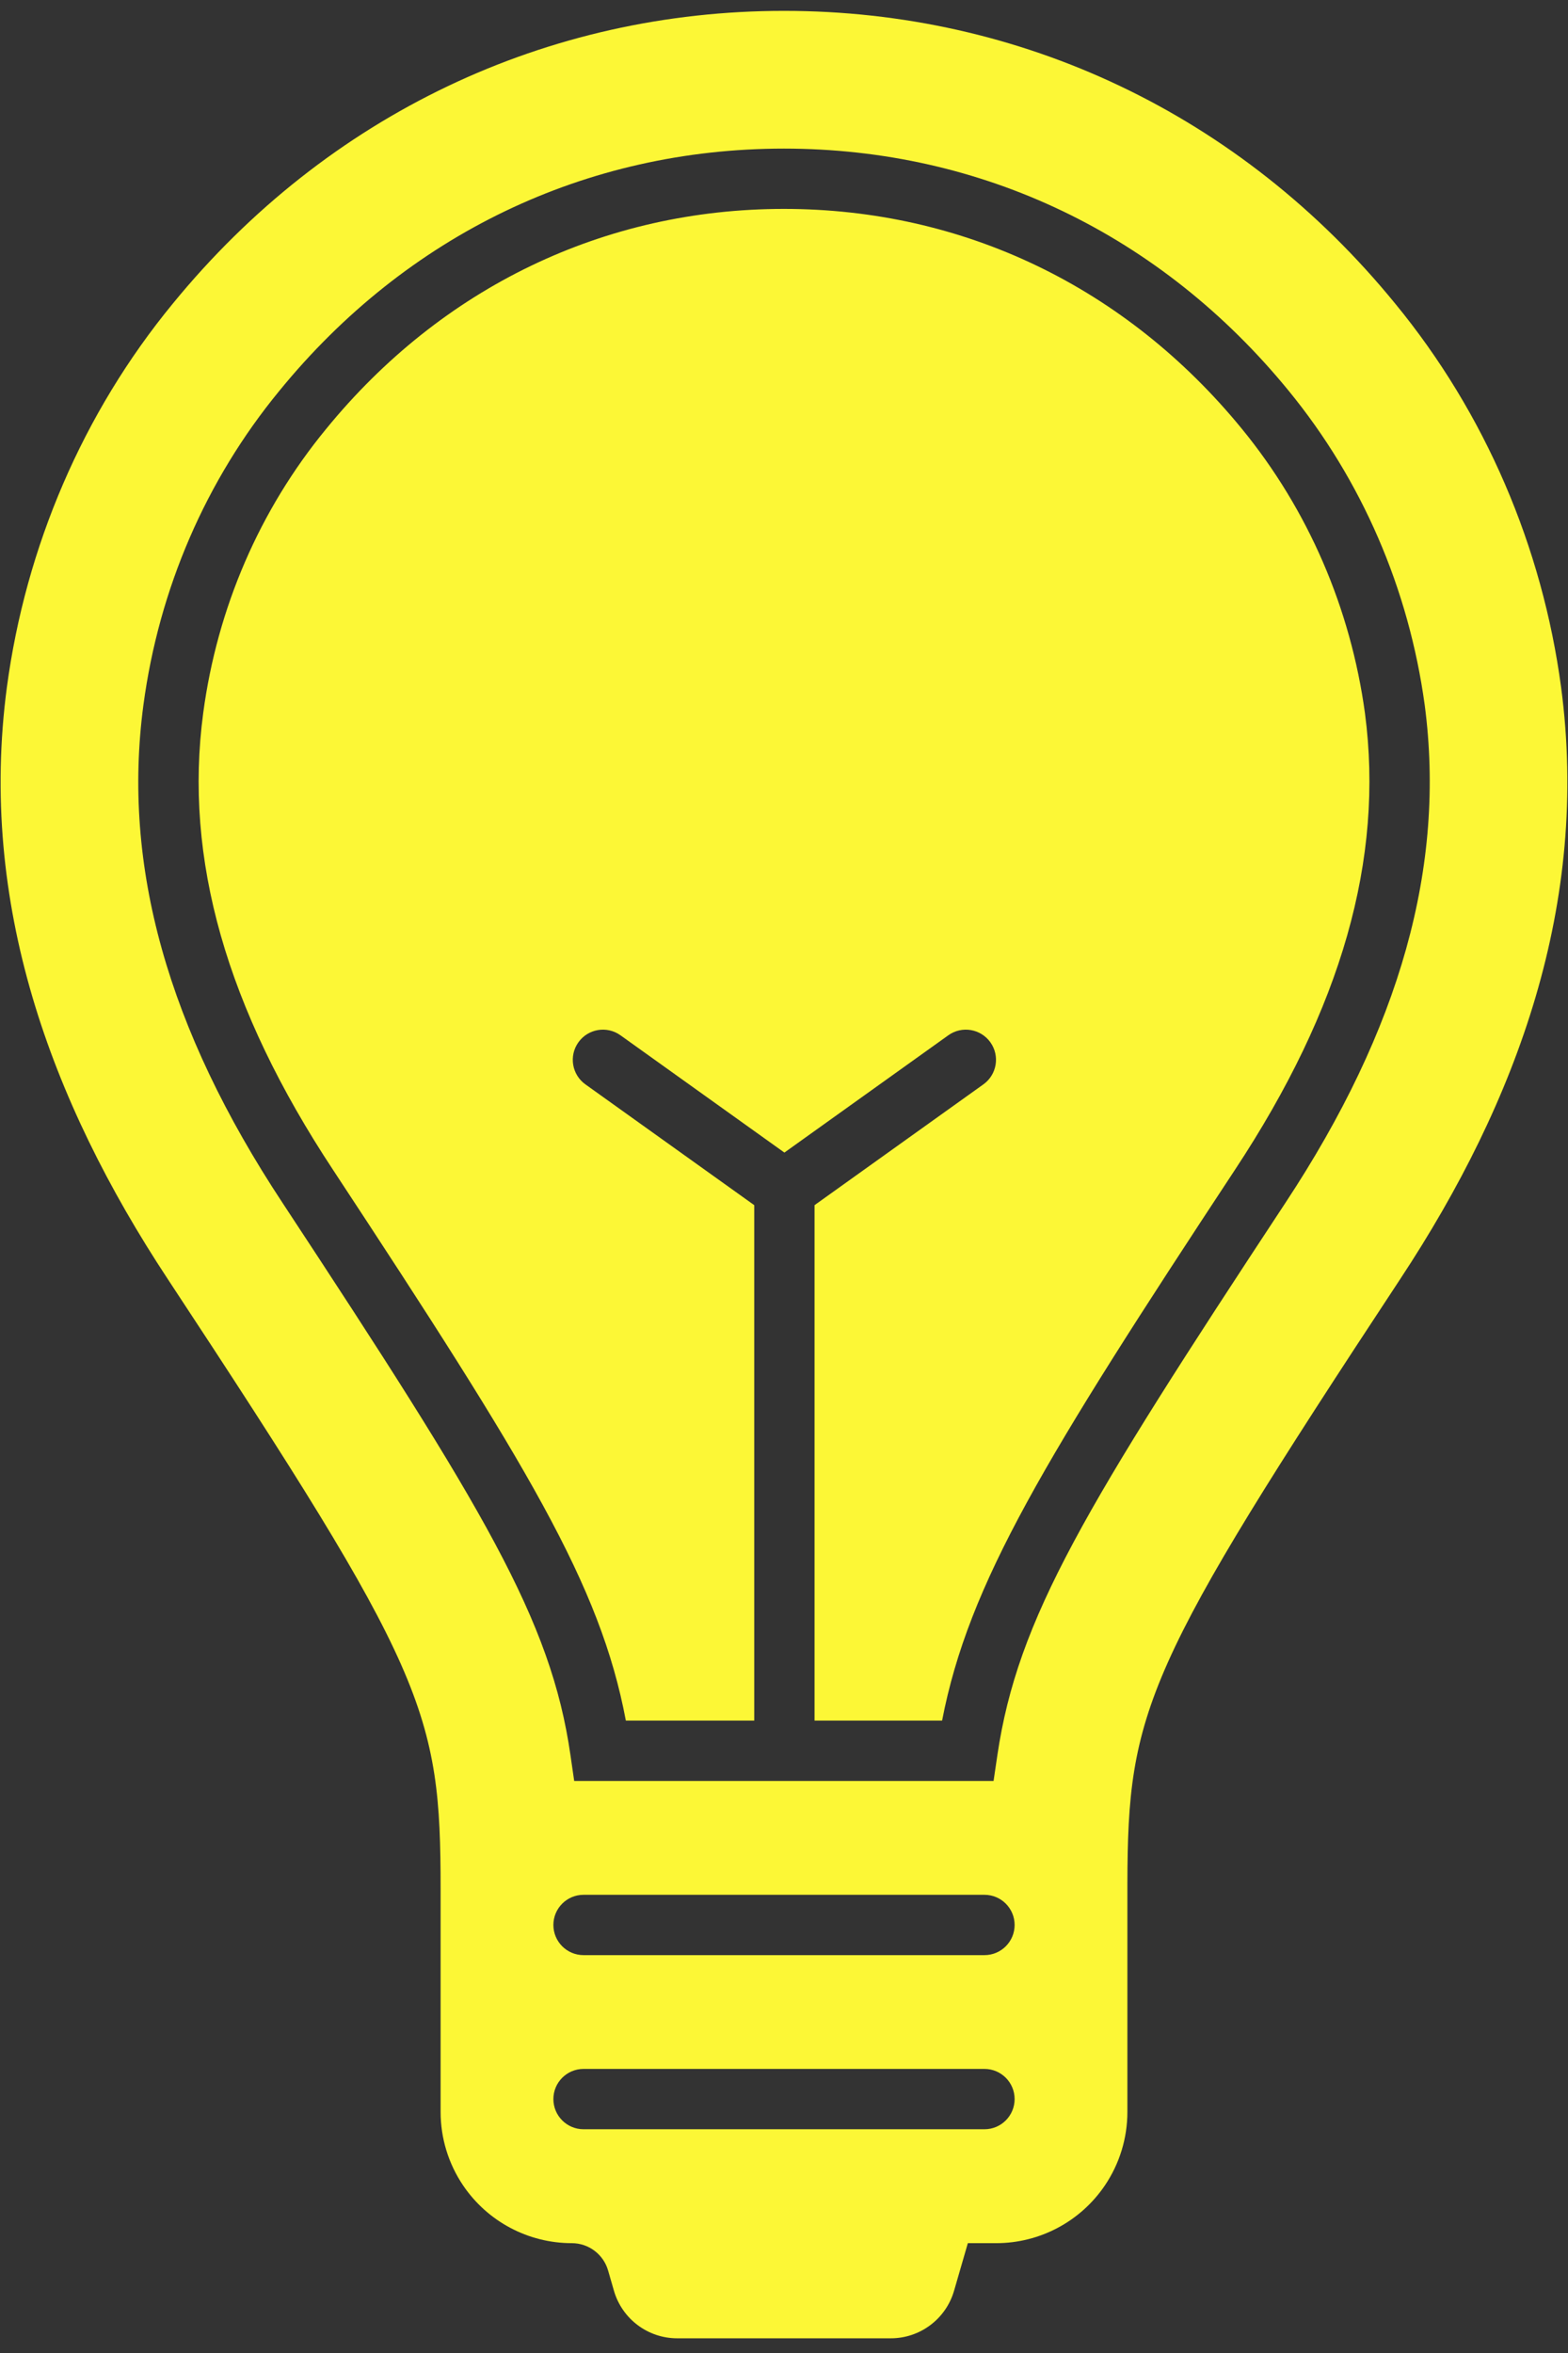 <svg width="52" height="78" viewBox="0 0 52 78" fill="none" xmlns="http://www.w3.org/2000/svg">
<rect x="0" y="0" width="52" height="78" fill="#333333" stroke="none"/>
<path d="M45.267 23.645C45.902 28.471 44.493 33.419 40.959 38.772C34.634 48.37 32.123 52.481 31.243 57.036H27.013V39.95L32.612 35.946C33.061 35.625 33.165 35 32.844 34.551C32.523 34.102 31.898 33.997 31.449 34.319L26.013 38.207L20.577 34.319C20.126 33.997 19.503 34.102 19.182 34.551C18.861 35 18.965 35.625 19.414 35.946L25.013 39.95V57.036H20.755C19.907 52.529 17.508 48.599 11.046 38.782C7.503 33.419 6.094 28.465 6.739 23.636C7.205 20.153 8.611 16.901 10.808 14.228C14.65 9.519 20.044 6.925 25.997 6.925C31.948 6.925 37.342 9.515 41.187 14.218C43.38 16.897 44.791 20.158 45.267 23.645ZM46.439 42.395C37.956 55.264 37.399 56.7 37.388 62.445V70.009C37.388 70.876 37.129 71.723 36.644 72.442C35.835 73.64 34.484 74.359 33.039 74.359H32.097L31.64 75.936C31.37 76.87 30.514 77.513 29.542 77.513H26H22.458C21.486 77.513 20.63 76.87 20.36 75.936L20.166 75.264C20.011 74.728 19.52 74.359 18.962 74.359C17.516 74.359 16.165 73.64 15.356 72.442C14.871 71.723 14.612 70.877 14.612 70.01V62.624C14.612 56.735 14.133 55.399 5.561 42.396C1.654 36.474 -0.718 29.928 0.228 22.781C0.852 18.127 2.744 13.697 5.728 10.068C10.871 3.778 18.163 0.36 26 0.36C33.837 0.36 41.14 3.777 46.272 10.068C49.255 13.697 51.148 18.128 51.771 22.781C52.718 29.927 50.347 36.473 46.439 42.395ZM33.648 69.583C33.648 69.031 33.2 68.583 32.648 68.583H32.425H19.574H19.352C18.8 68.583 18.352 69.031 18.352 69.583C18.352 70.135 18.8 70.583 19.352 70.583H19.574H32.425H32.648C33.2 70.583 33.648 70.135 33.648 69.583ZM33.648 63.811C33.648 63.259 33.2 62.811 32.648 62.811H32.425H19.574H19.352C18.8 62.811 18.352 63.259 18.352 63.811C18.352 64.363 18.8 64.811 19.352 64.811H19.574H32.425H32.648C33.2 64.811 33.648 64.363 33.648 63.811ZM47.249 23.379C46.723 19.521 45.162 15.915 42.735 12.952C38.504 7.776 32.559 4.926 25.997 4.926C19.431 4.926 13.486 7.78 9.26 12.961C6.828 15.919 5.271 19.519 4.756 23.372C4.045 28.701 5.556 34.102 9.376 39.884C16.058 50.034 18.272 53.693 18.918 58.18L19.042 59.037H32.95L33.076 58.183C33.748 53.644 35.961 49.992 42.629 39.873C46.438 34.101 47.95 28.707 47.249 23.379Z" fill="#FCF736"/>
</svg>
